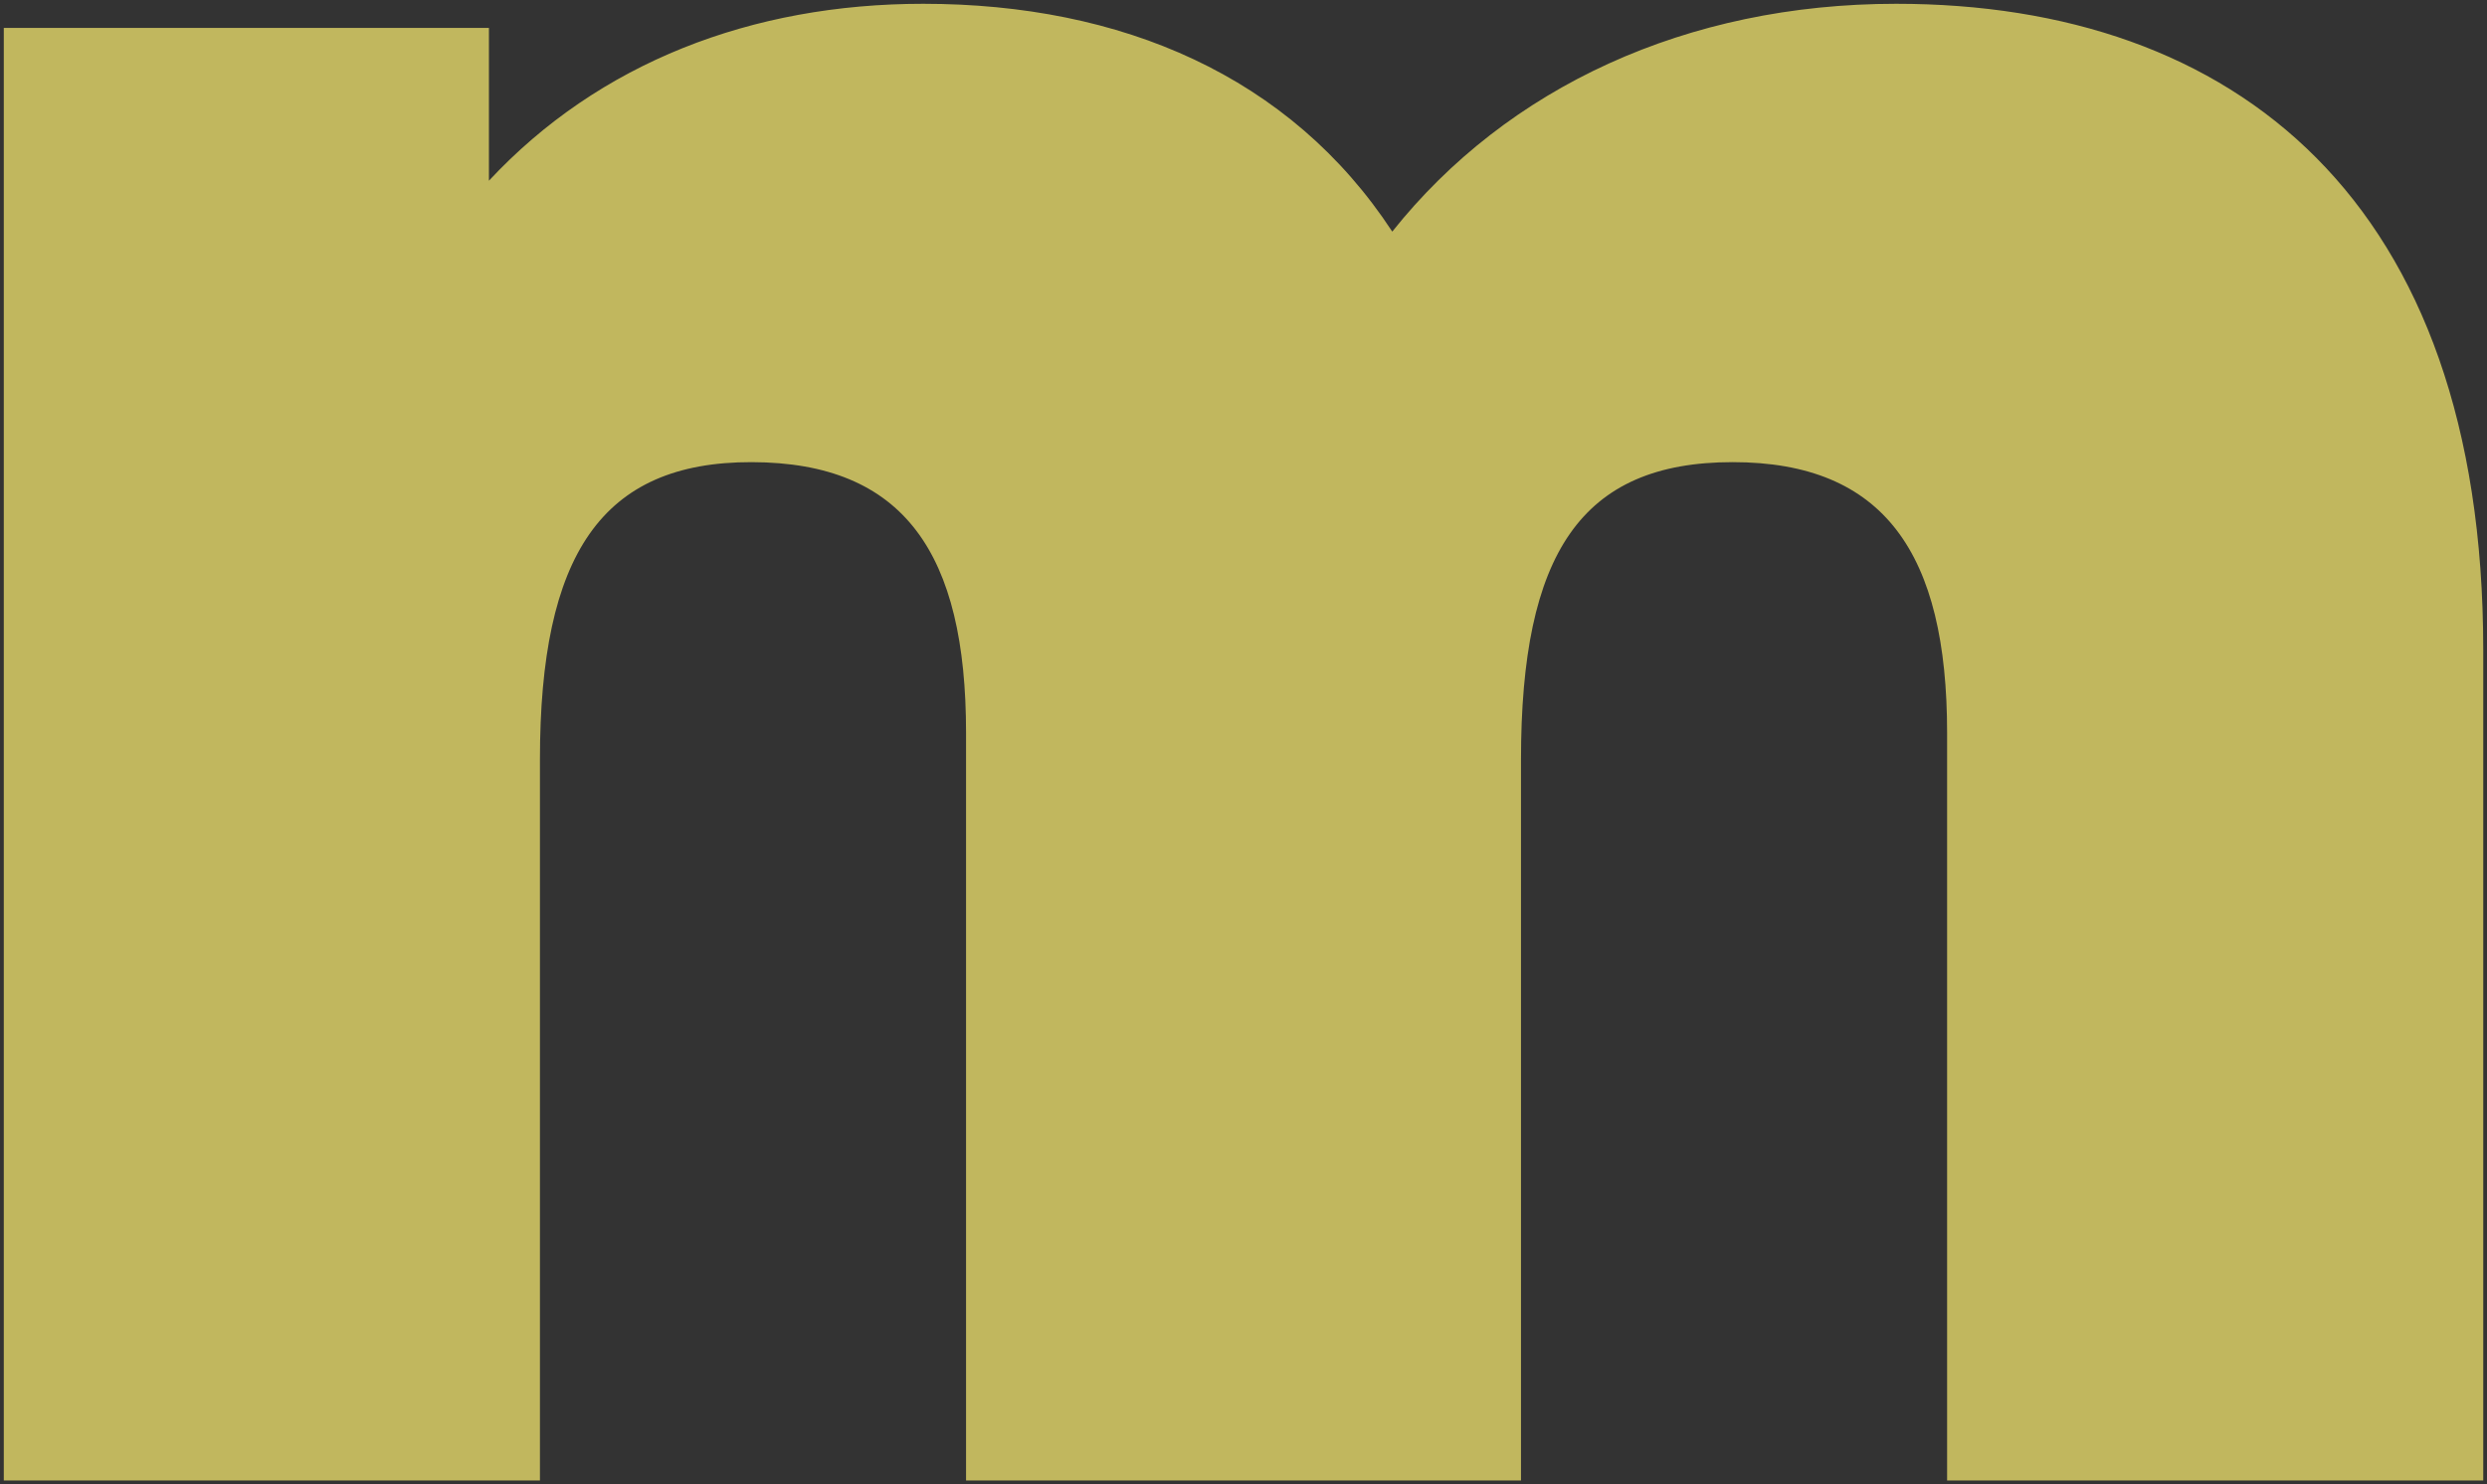 <?xml version="1.0" encoding="utf-8"?>
<svg xmlns="http://www.w3.org/2000/svg" id="Layer_2" data-name="Layer 2" viewBox="0 0 656.32 391.76">
  <rect x="0" y="0" width="656.32" height="391.76" fill="#333333" stroke="none"/>
  <defs>
    <style>
      .cls-1 {
        fill: none;
      }

      .cls-1, .cls-2 {
        stroke-width: 0px;
      }

      .cls-3 {
        opacity: .7;
      }

      .cls-2 {
        fill: #fdef70;
      }
    </style>
  </defs>
  <g id="Layer_1-2" data-name="Layer 1">
    <g class="cls-3">
      <path class="cls-2" d="M500.41,1c-55.18,0-102.57,21.93-132.99,60.13C340.54,20.1,295.98,1,243.63,1c-45.27,0-85.59,15.56-114.6,46.69V7.37H1v383.4h141.49v-190.28c0-54.06,16.25-78.57,55.86-78.51,40.3.07,56.59,24.16,56.59,71.43v197.36h146.45v-190.28c0-54.35,15.85-78.51,55.86-78.51s56.59,24.16,56.59,71.43v197.36h141.49v-219.29C655.32,52.64,589.54,1,500.41,1"/>
      <rect class="cls-1" width="656.32" height="391.76"/>
    </g>
  </g>
</svg>